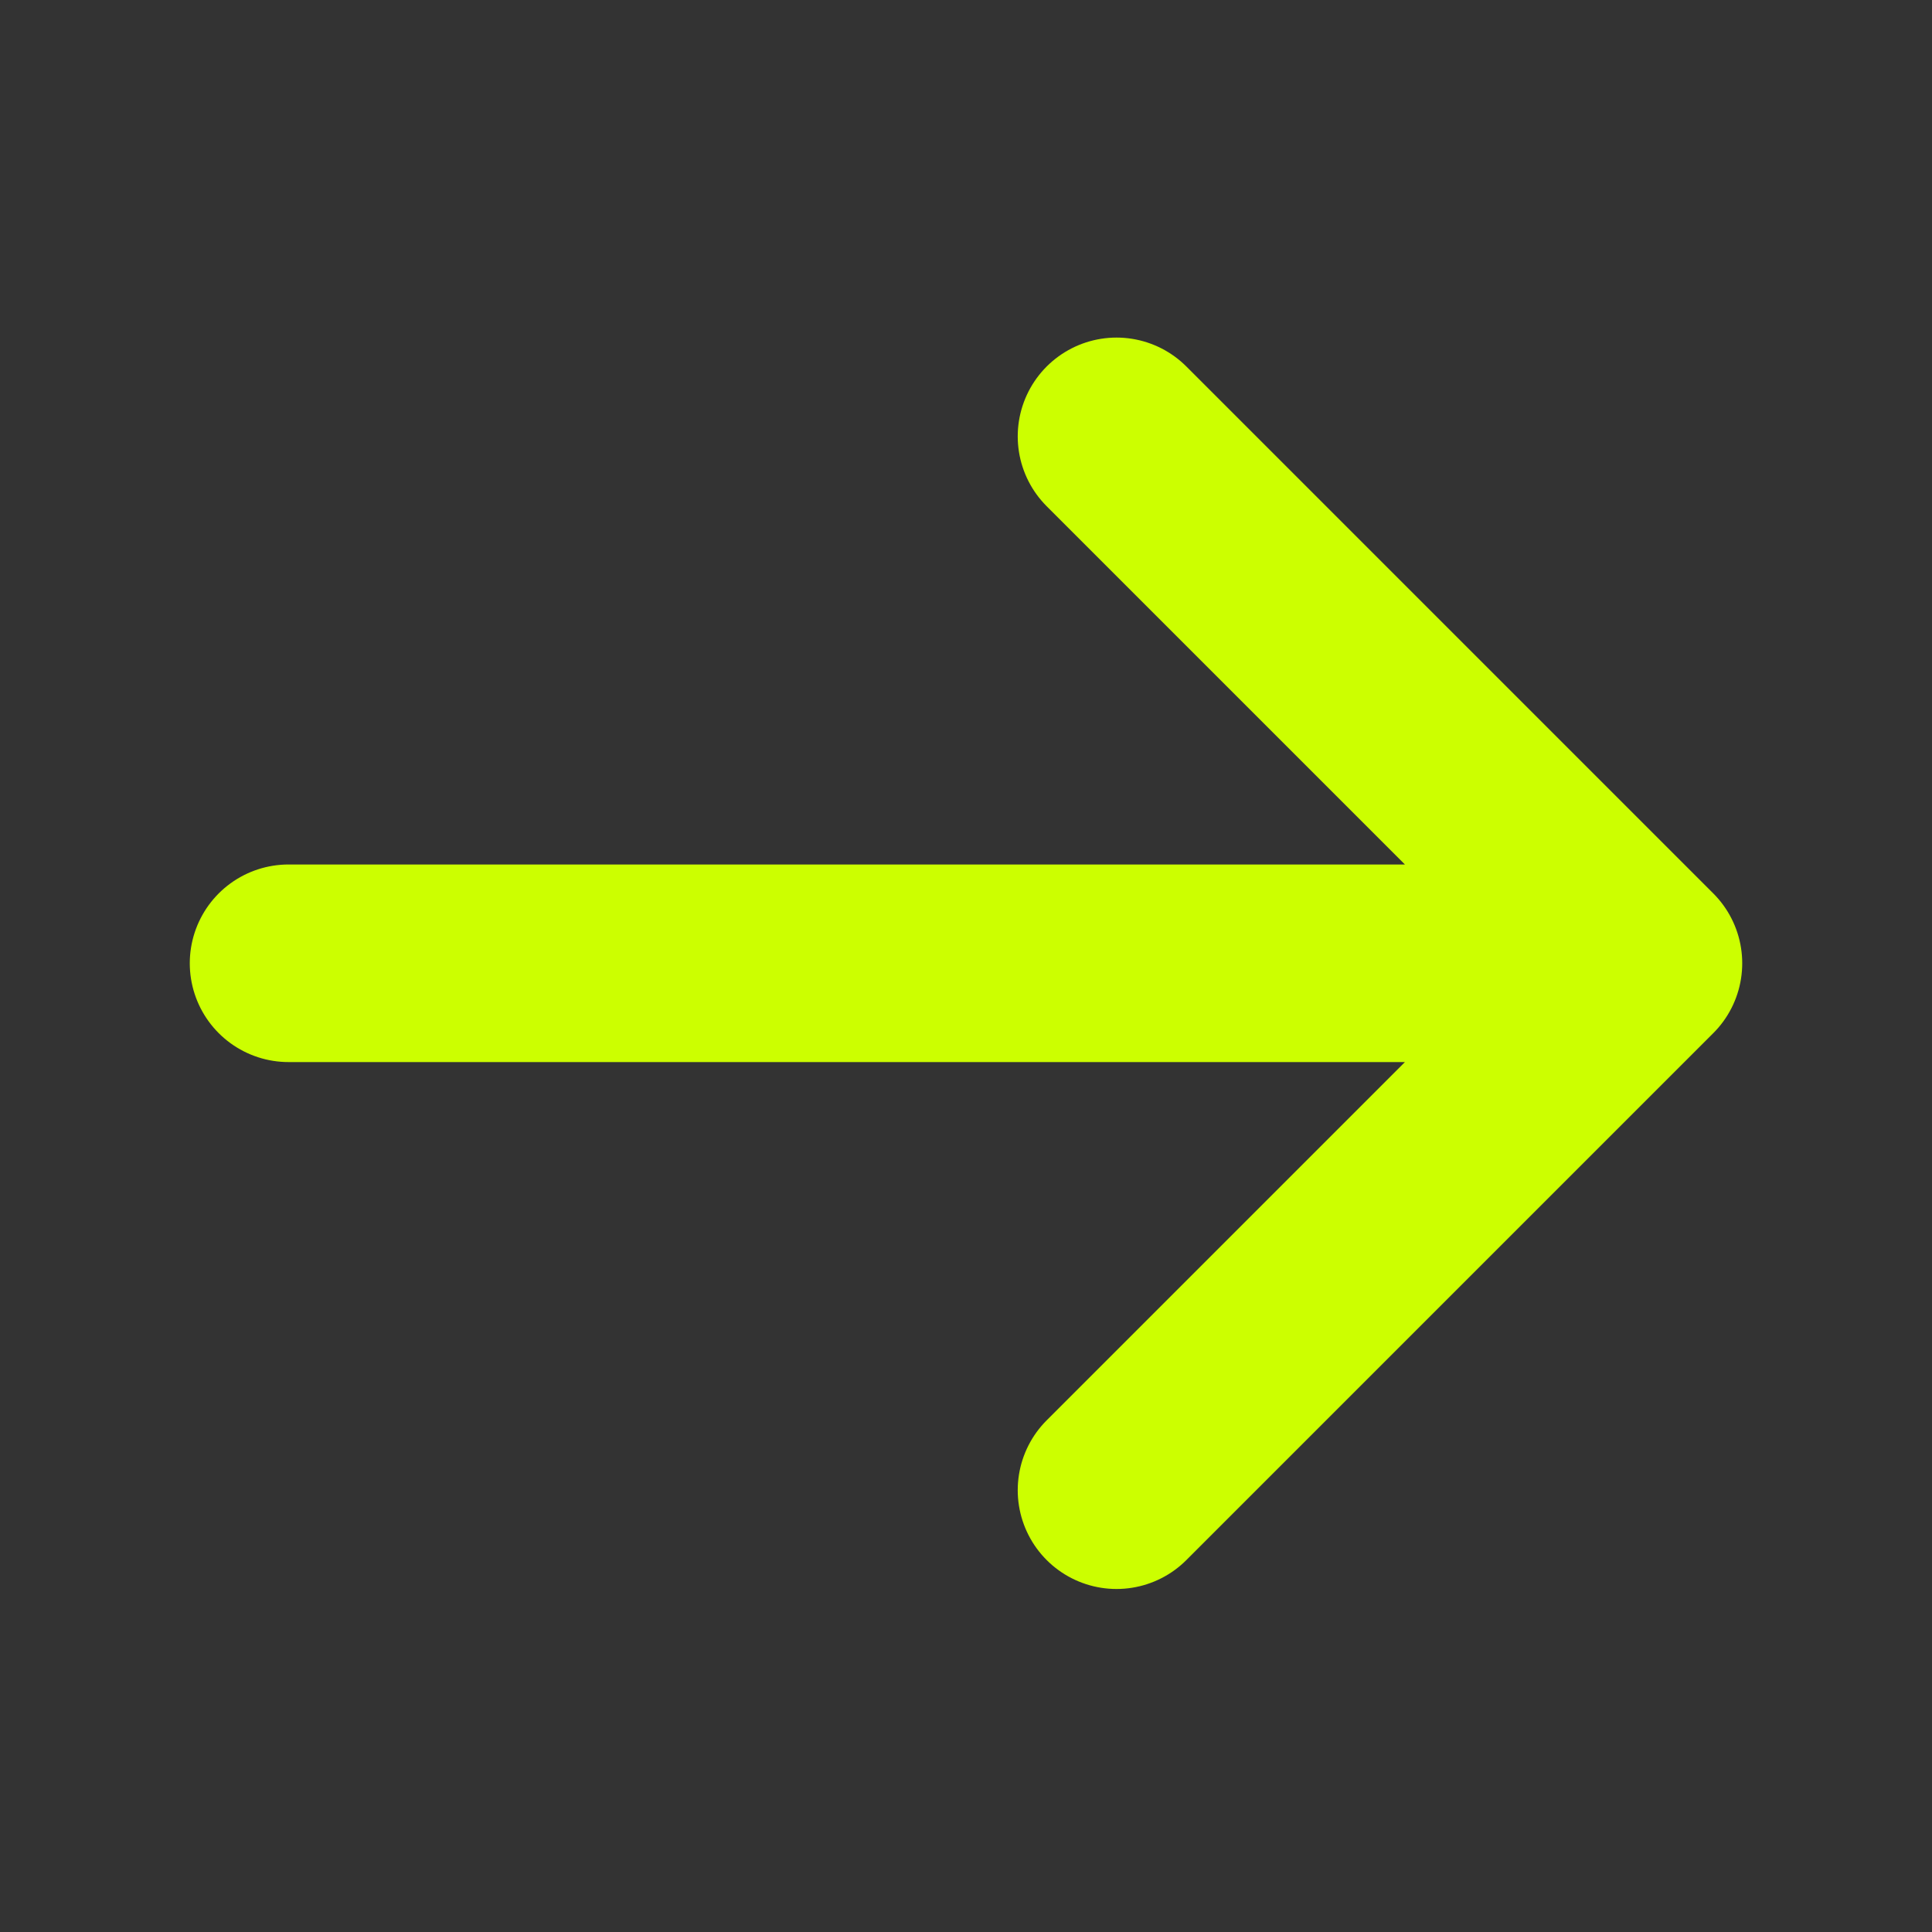 <svg width="22" height="22" viewBox="0 0 22 22" fill="none" xmlns="http://www.w3.org/2000/svg">
<rect x="0" y="0" width="22" height="22" fill="#333333" stroke="none"/>
<path d="M12.714 4.969L18.714 10.969M18.714 10.969L12.714 16.969M18.714 10.969L3.286 10.969" stroke="#CCFF00" stroke-width="2.25" stroke-linecap="round" stroke-linejoin="round"/>
</svg>

